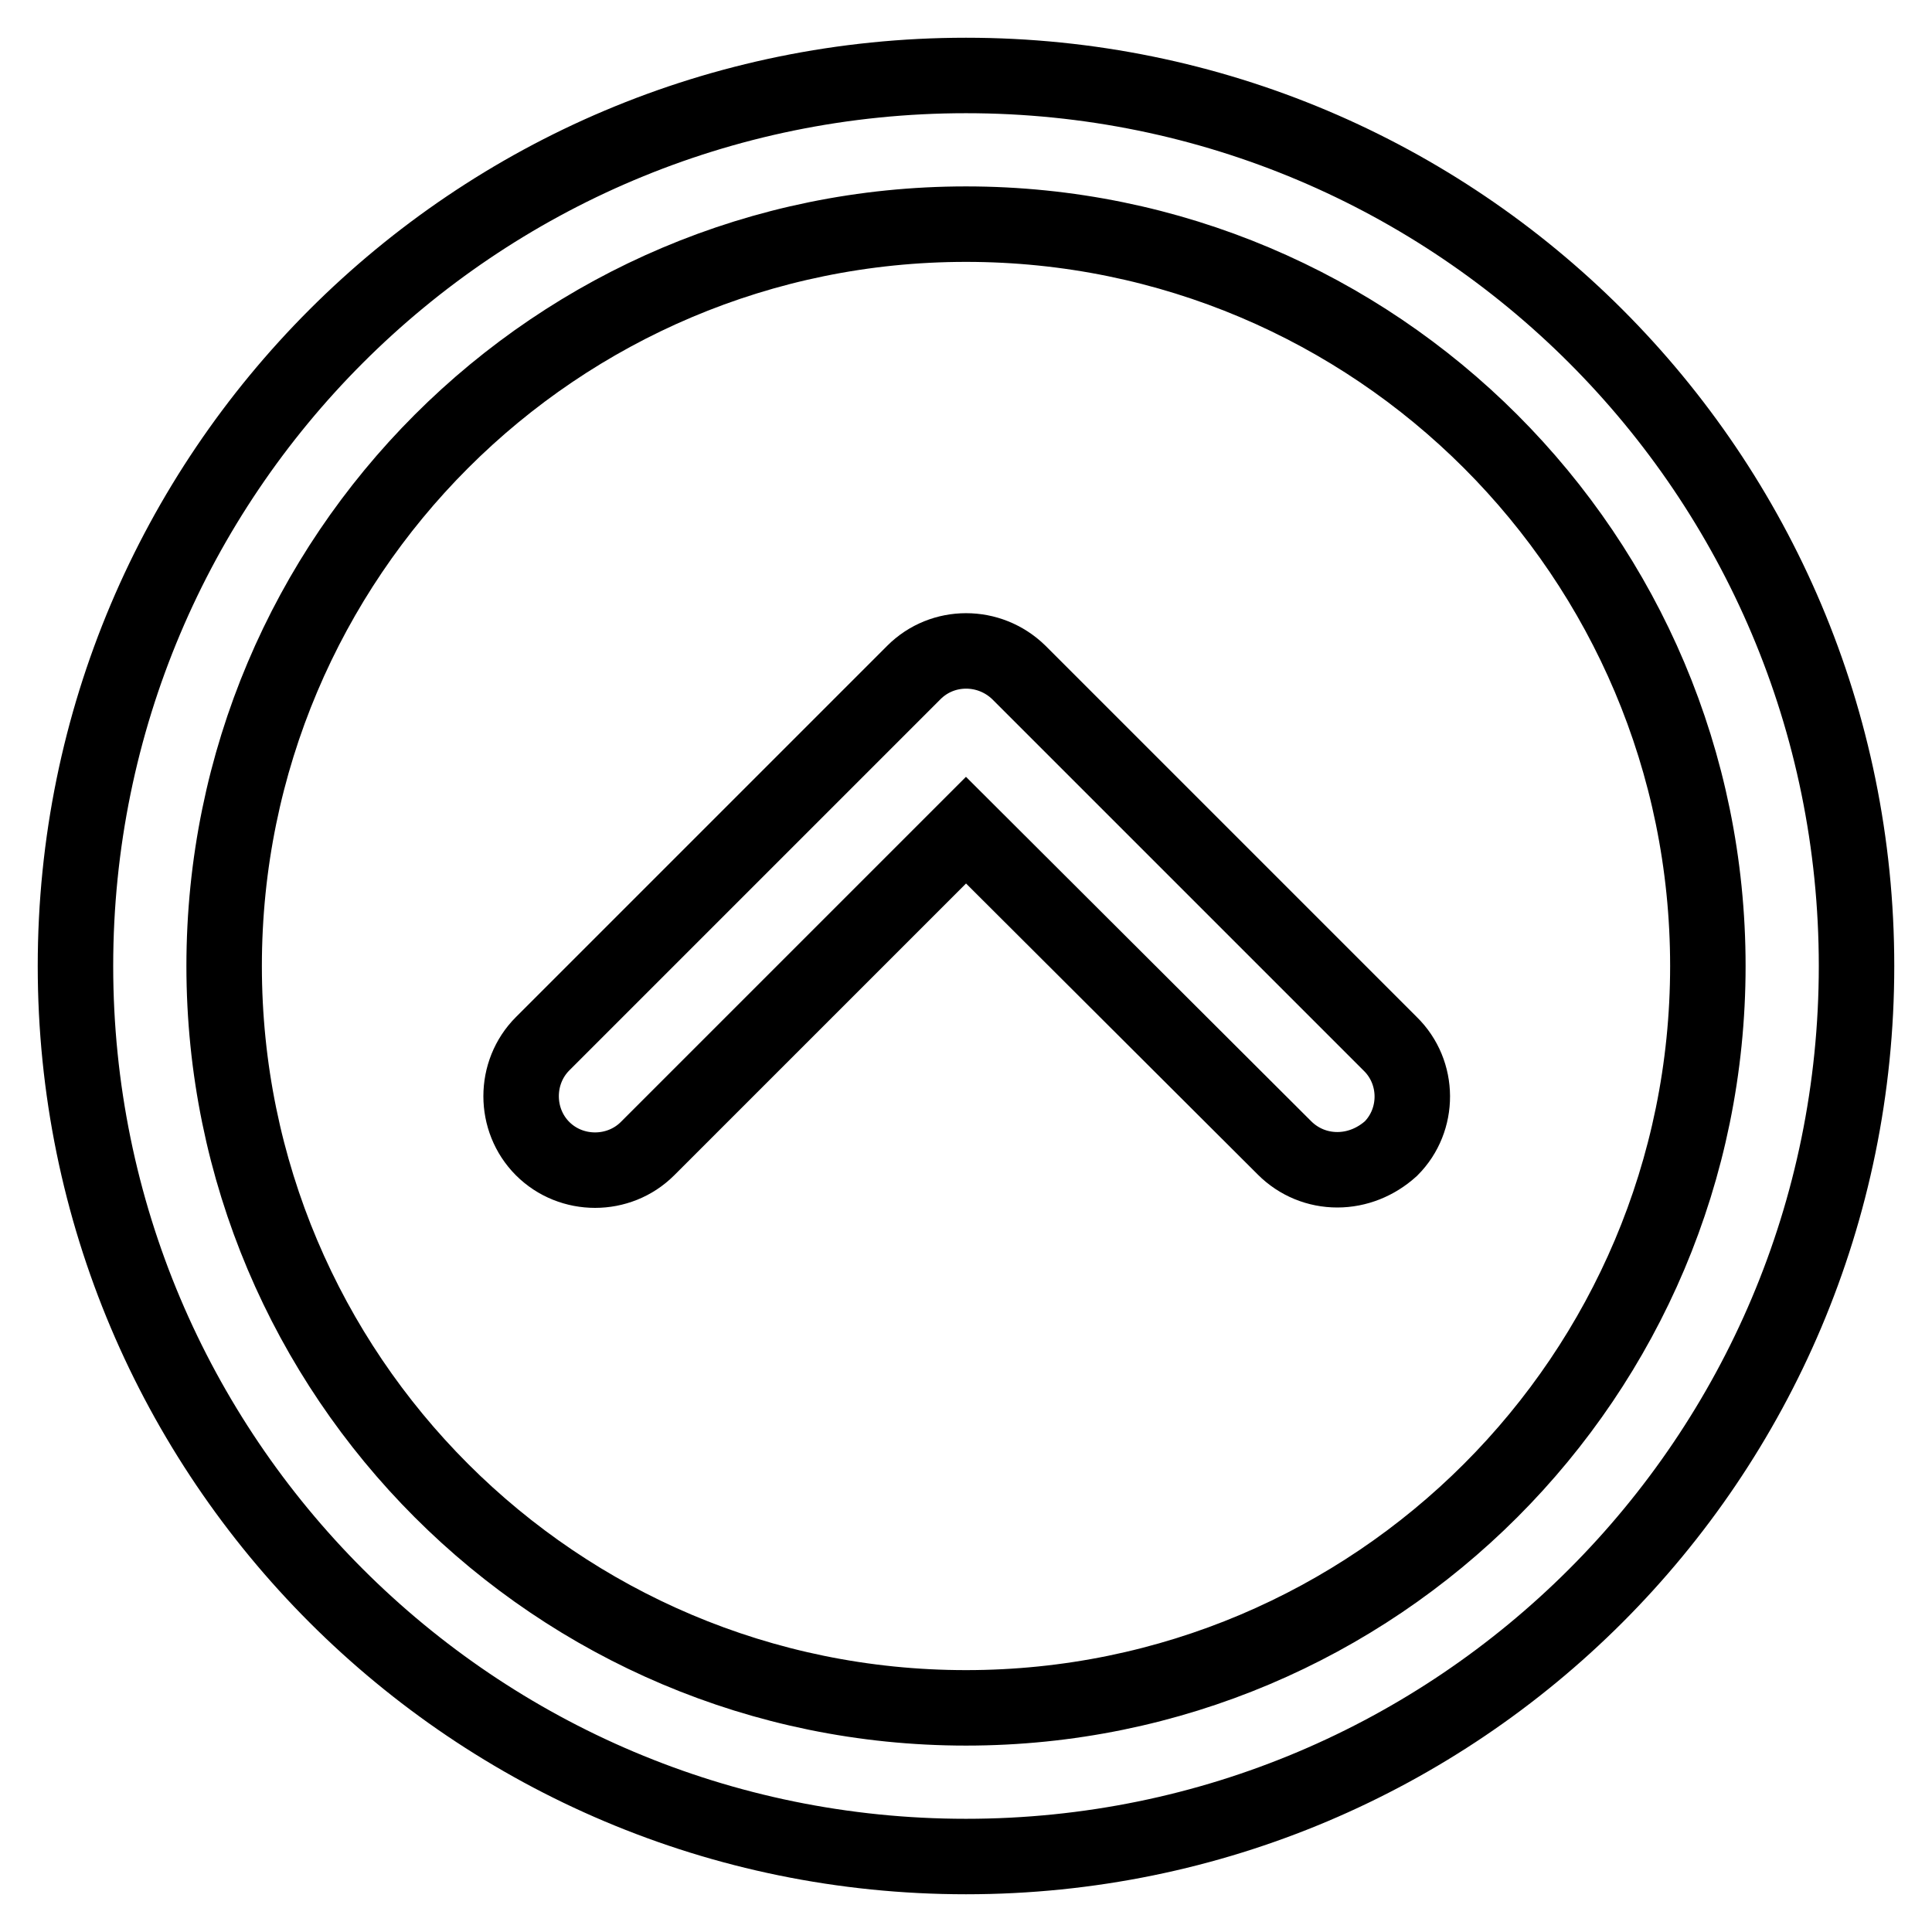 <?xml version="1.0" encoding="utf-8"?>
<!-- Svg Vector Icons : http://www.onlinewebfonts.com/icon -->
<!DOCTYPE svg PUBLIC "-//W3C//DTD SVG 1.1//EN" "http://www.w3.org/Graphics/SVG/1.1/DTD/svg11.dtd">
<svg version="1.1" xmlns="http://www.w3.org/2000/svg" xmlns:xlink="http://www.w3.org/1999/xlink" x="0px" y="0px" viewBox="0 0 256 256" enable-background="new 0 0 256 256" xml:space="preserve">
<g> <path stroke-width="10" fill-opacity="0" stroke="#000000"  d="M128,246c-65.2,0-118-52.8-118-118C10,62.8,62.8,10,128,10c65.2,0,118,52.8,118,118 C246,193.2,193.2,246,128,246z M128,29.7c-54.3,0-98.3,44-98.3,98.3s44,98.3,98.3,98.3s98.3-44,98.3-98.3l0,0 C226.3,73.7,182.3,29.7,128,29.7z"/> <path stroke-width="10" fill-opacity="0" stroke="#000000"  d="M177.2,155c-2.6,0-5.1-1-7-2.9L128,110l-42.2,42.2c-3.8,3.8-10.1,3.8-13.9,0c-3.8-3.8-3.8-10.1,0-13.9 l49.2-49.2c3.8-3.8,10-3.8,13.9,0l49.2,49.2c3.9,3.8,3.9,10.1,0.1,13.9C182.3,154,179.8,155,177.2,155z"/></g>
</svg>